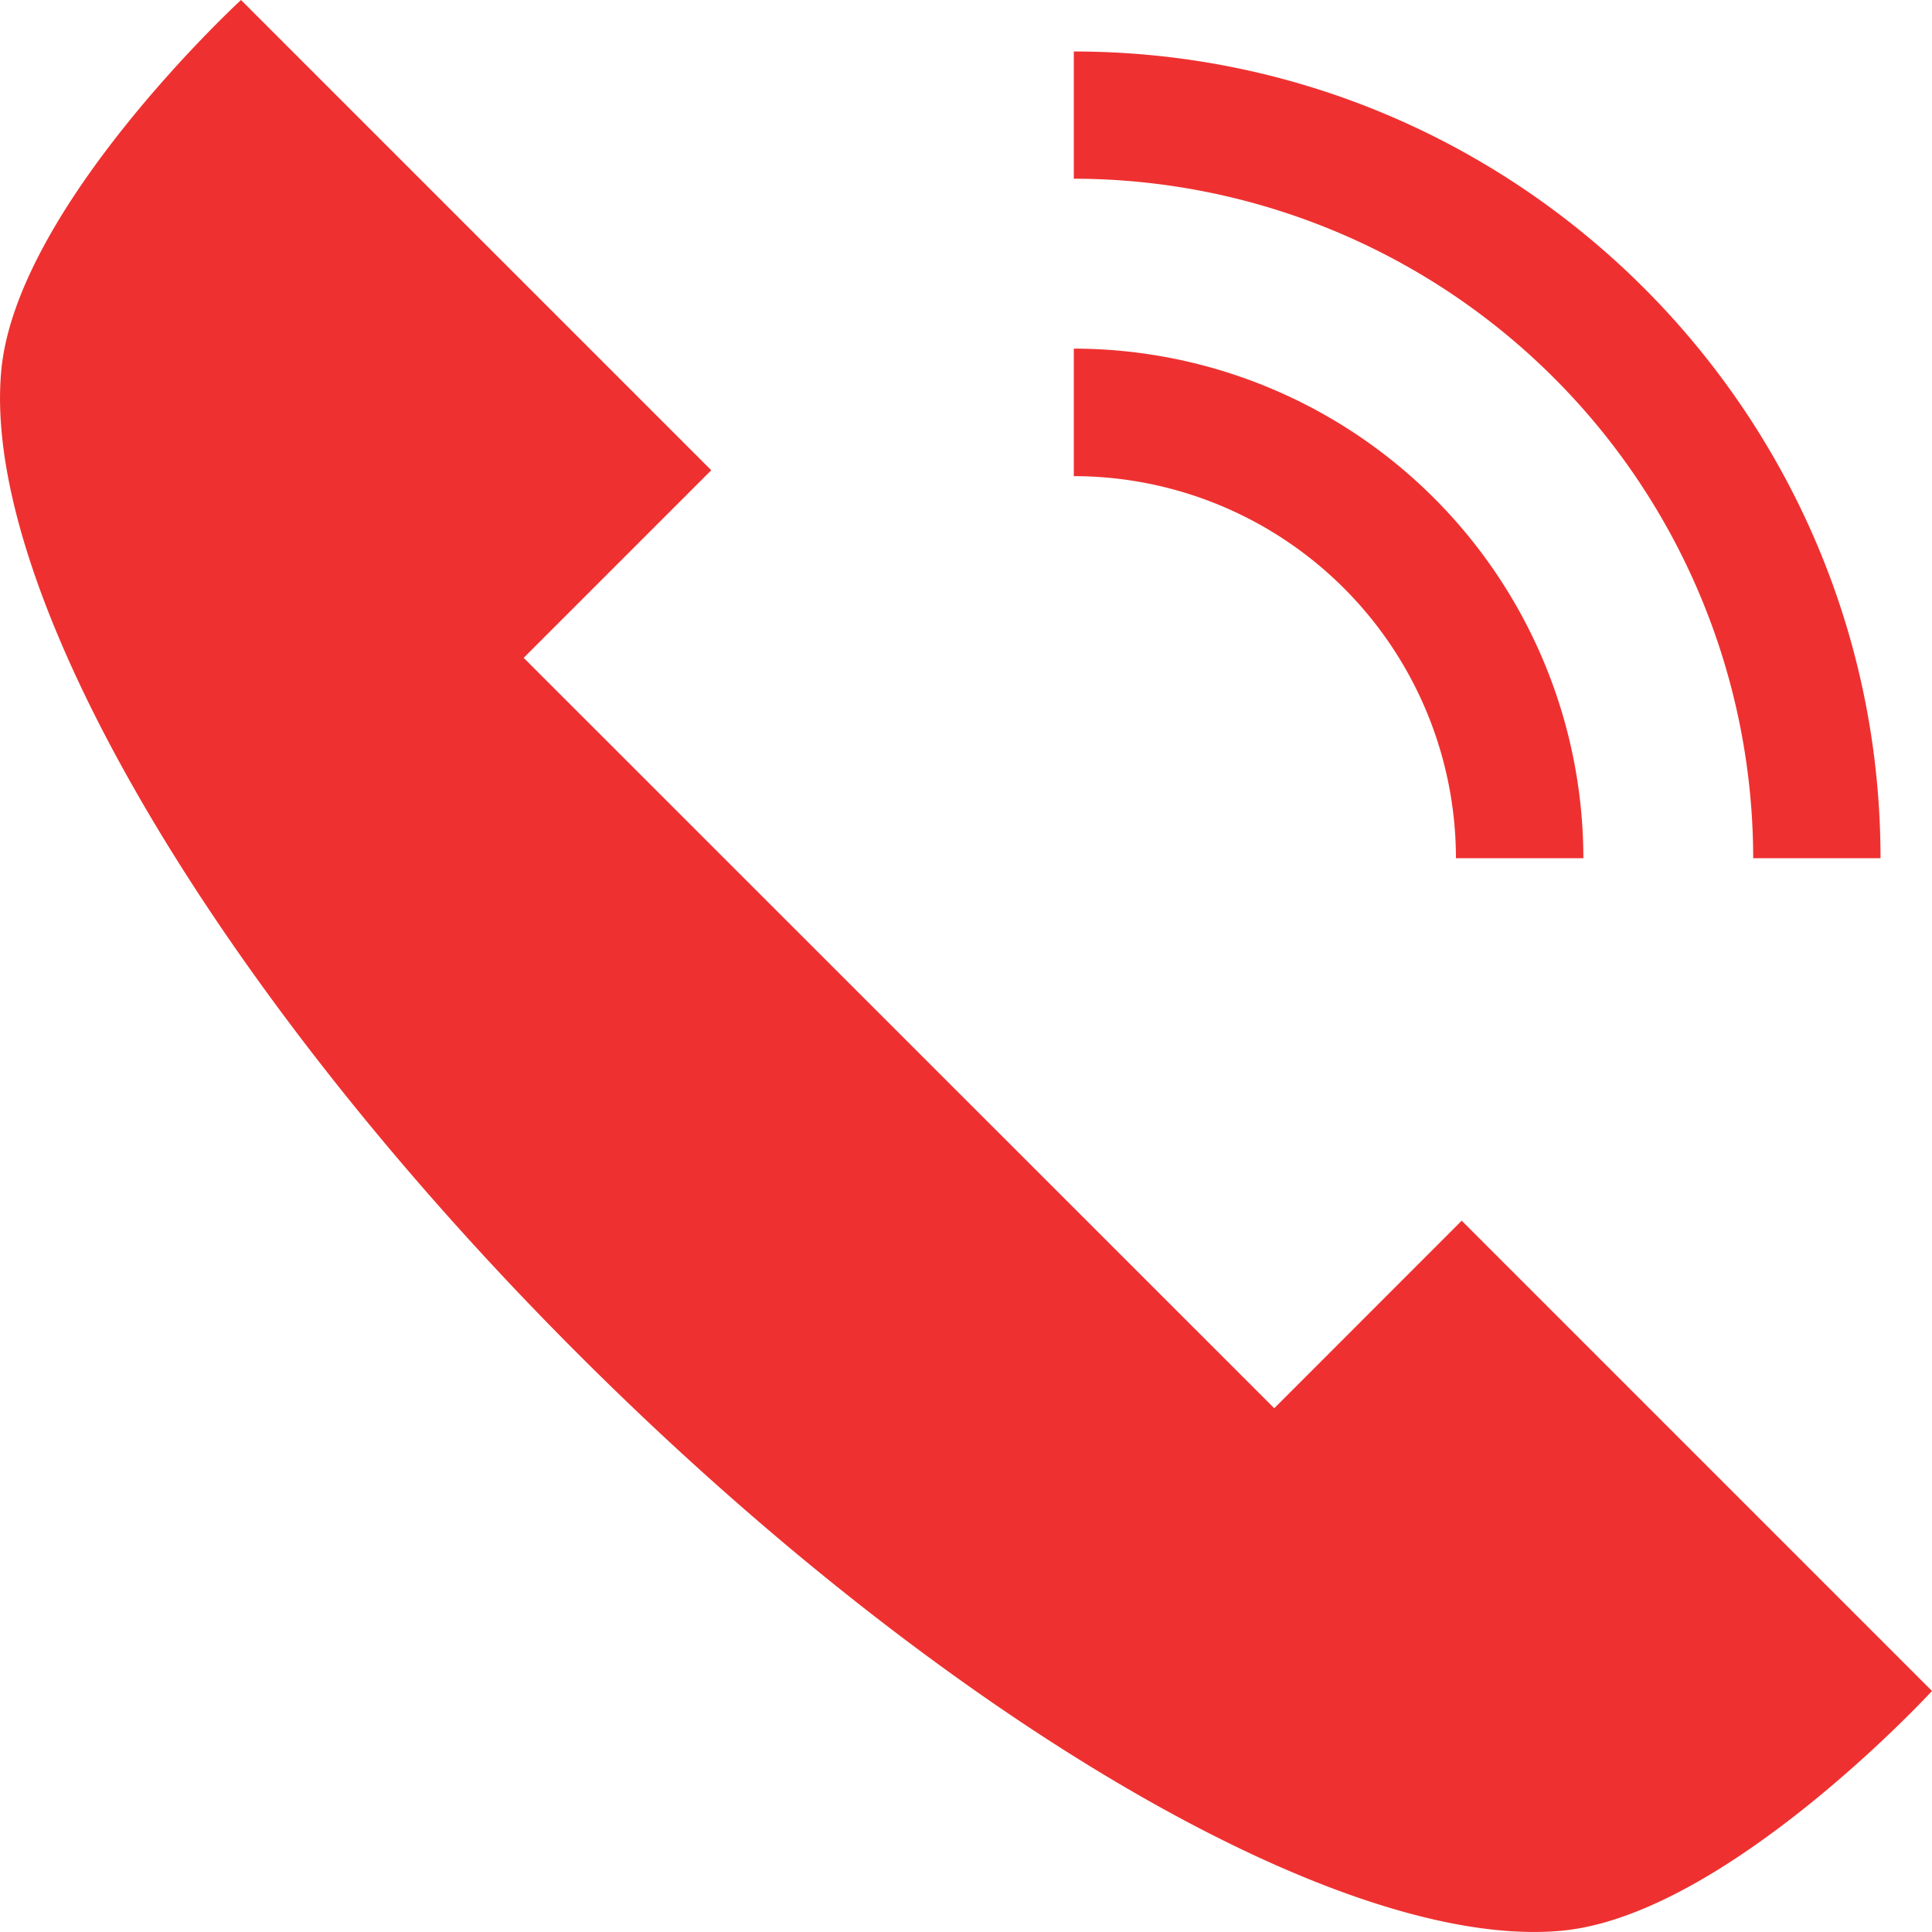 <svg width="20" height="20" fill="none" xmlns="http://www.w3.org/2000/svg"><path d="m15.132 12.636-1.941 1.942L5.421 6.81l1.942-1.942L2.495 0S.17 2.14.013 3.837c-.21 2.272 2.195 6.403 5.971 10.179 3.776 3.776 7.906 6.18 10.179 5.971C17.86 19.831 20 17.505 20 17.505l-4.868-4.868ZM18.149 8.884h1.318c0-4.605-3.746-8.351-8.351-8.351V1.85a7.041 7.041 0 0 1 7.033 7.033Z" fill="#EE3130"/><path d="M15.072 8.884h1.319a5.28 5.28 0 0 0-5.275-5.275v1.32a3.96 3.96 0 0 1 3.956 3.955Z" fill="#EE3130"/></svg>